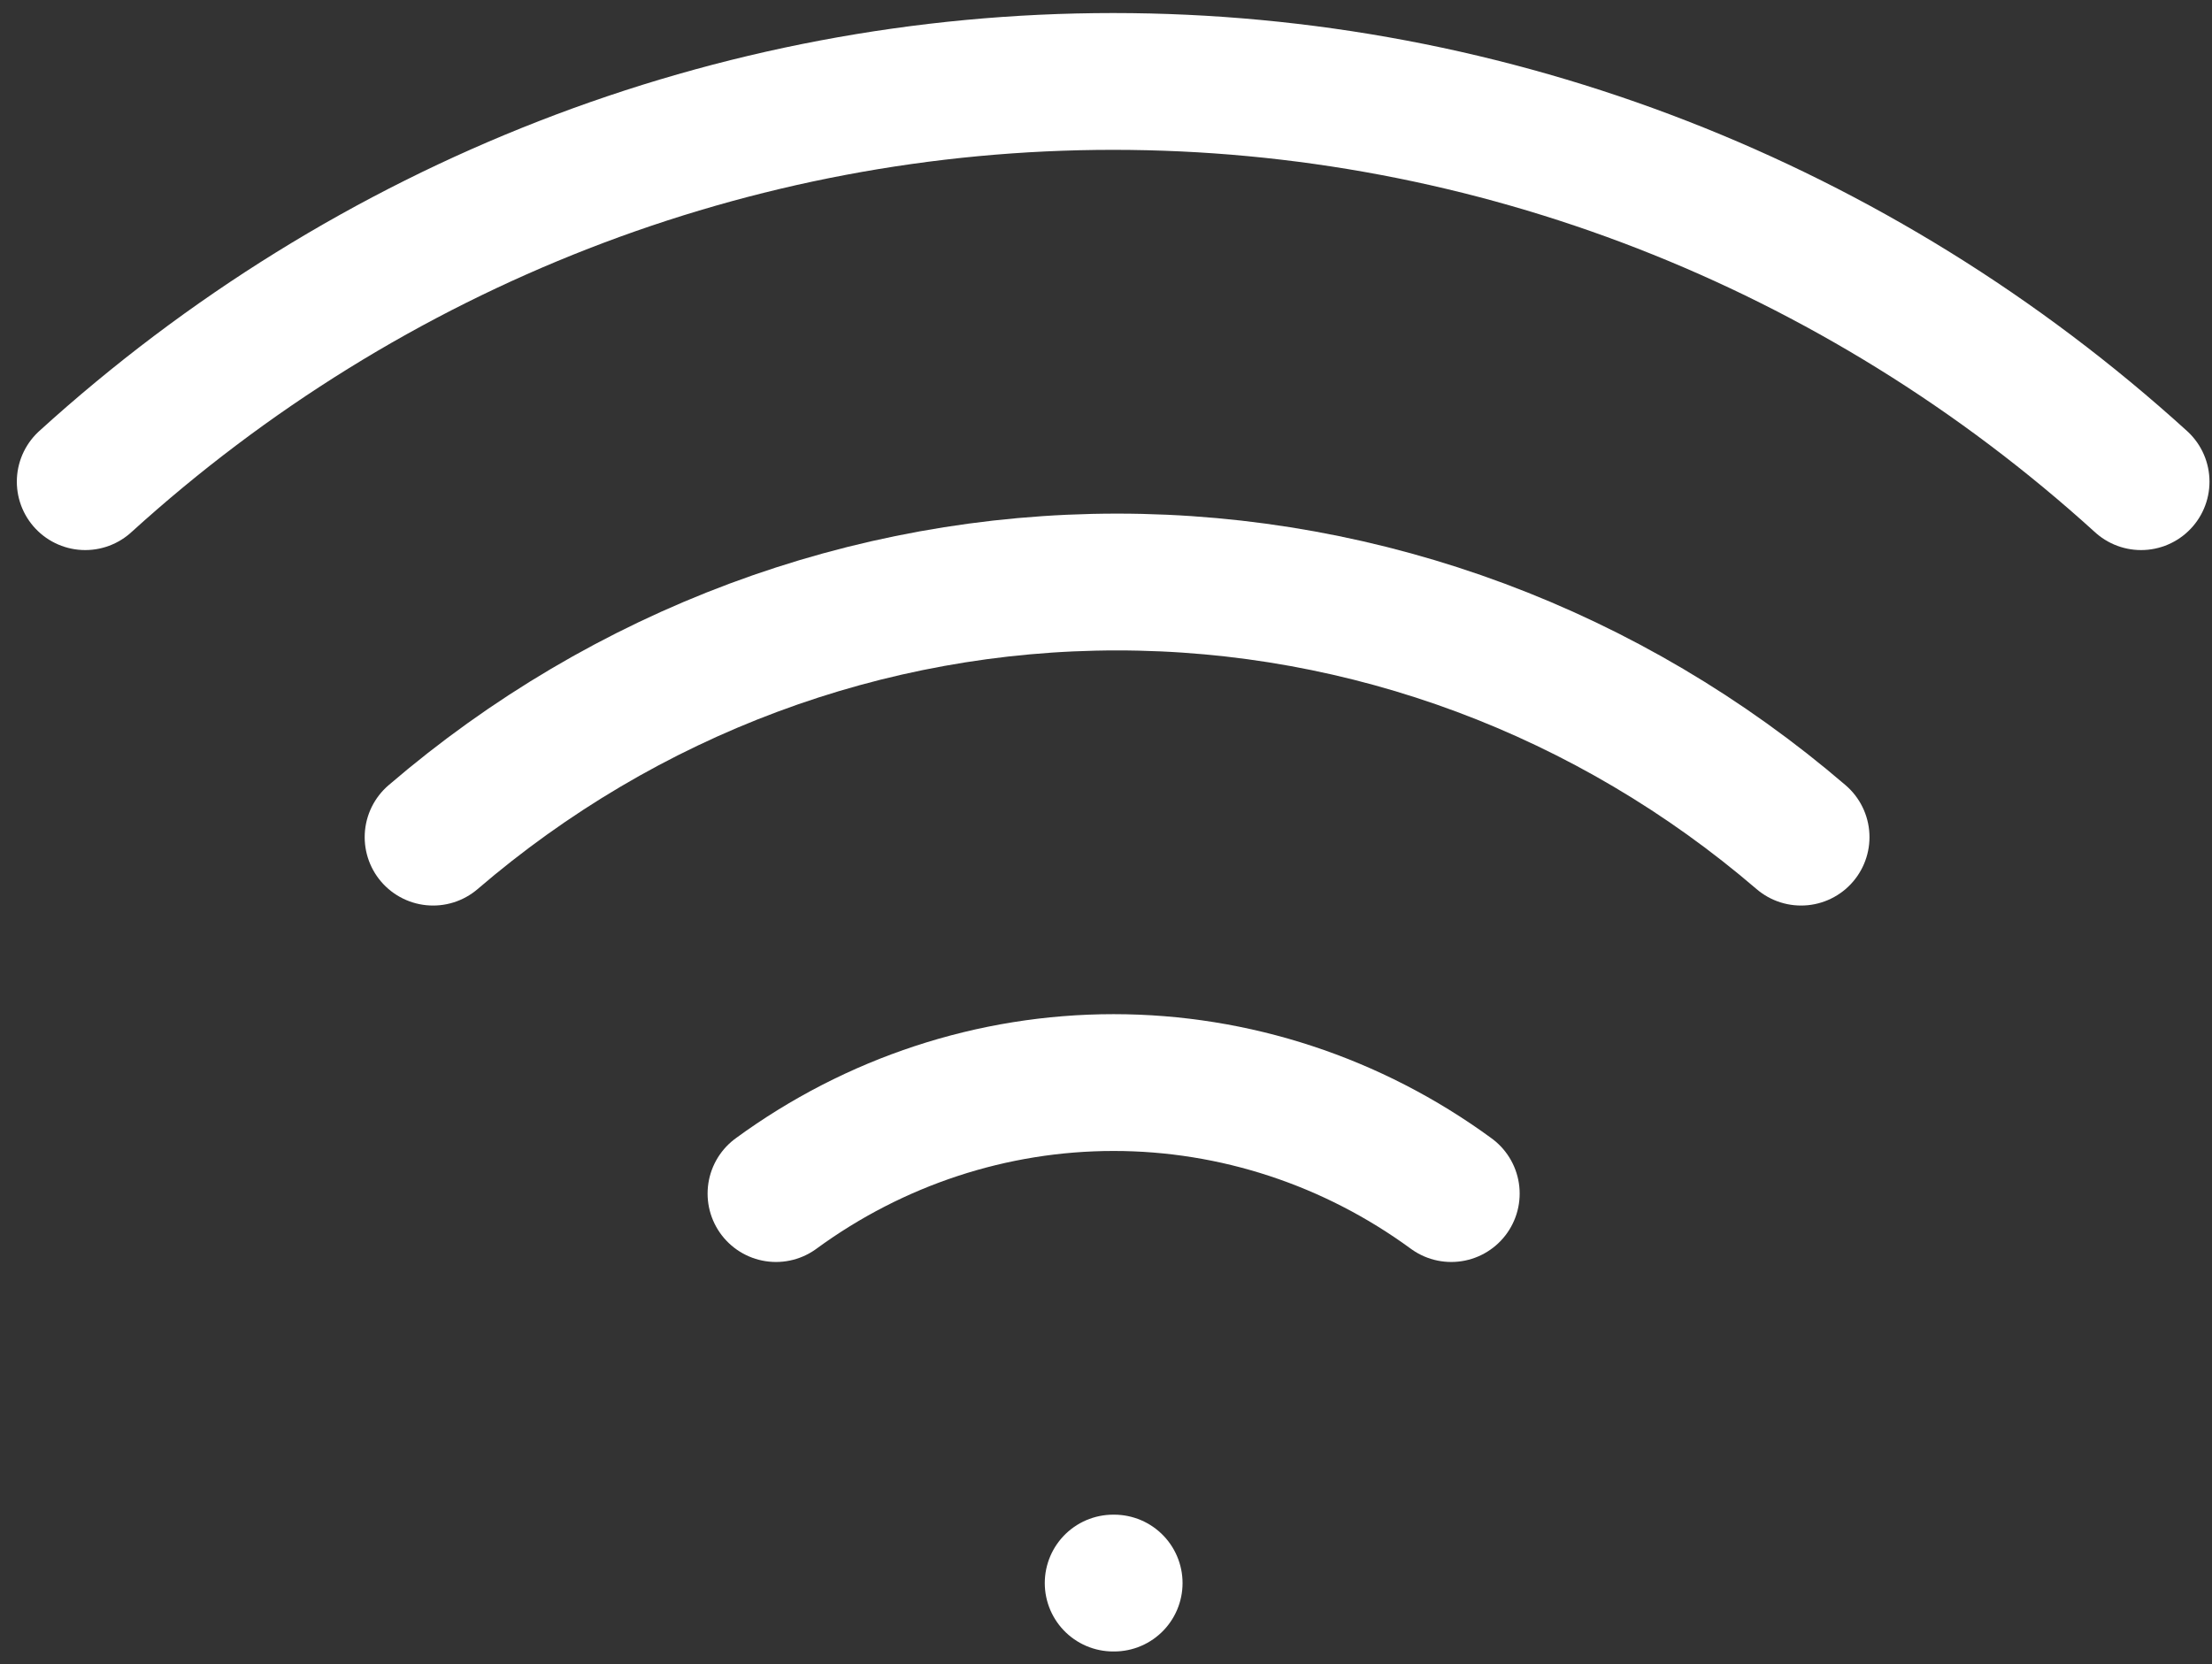 <svg width="97" height="73" viewBox="0 0 97 73" fill="none" xmlns="http://www.w3.org/2000/svg">
    <rect x="0" y="0" width="97" height="73" fill="#333333" stroke="none"/>
    <path d="M18.992 36.717C27.413 29.486 38.026 25.527 48.986 25.527C59.946 25.527 70.558 29.486 78.98 36.717" stroke="white" stroke-width="6" stroke-linecap="round" stroke-linejoin="round"/>
    <path d="M3.738 21.126C16.189 9.814 32.217 3.572 48.814 3.572C65.412 3.572 81.439 9.814 93.89 21.126" stroke="white" stroke-width="6" stroke-linecap="round" stroke-linejoin="round"/>
    <path d="M34.029 52.35C38.355 49.183 43.529 47.481 48.834 47.481C54.14 47.481 59.314 49.183 63.64 52.35" stroke="white" stroke-width="6" stroke-linecap="round" stroke-linejoin="round"/>
    <path d="M48.815 69.433H48.857" stroke="white" stroke-width="6" stroke-linecap="round" stroke-linejoin="round"/>
</svg>
